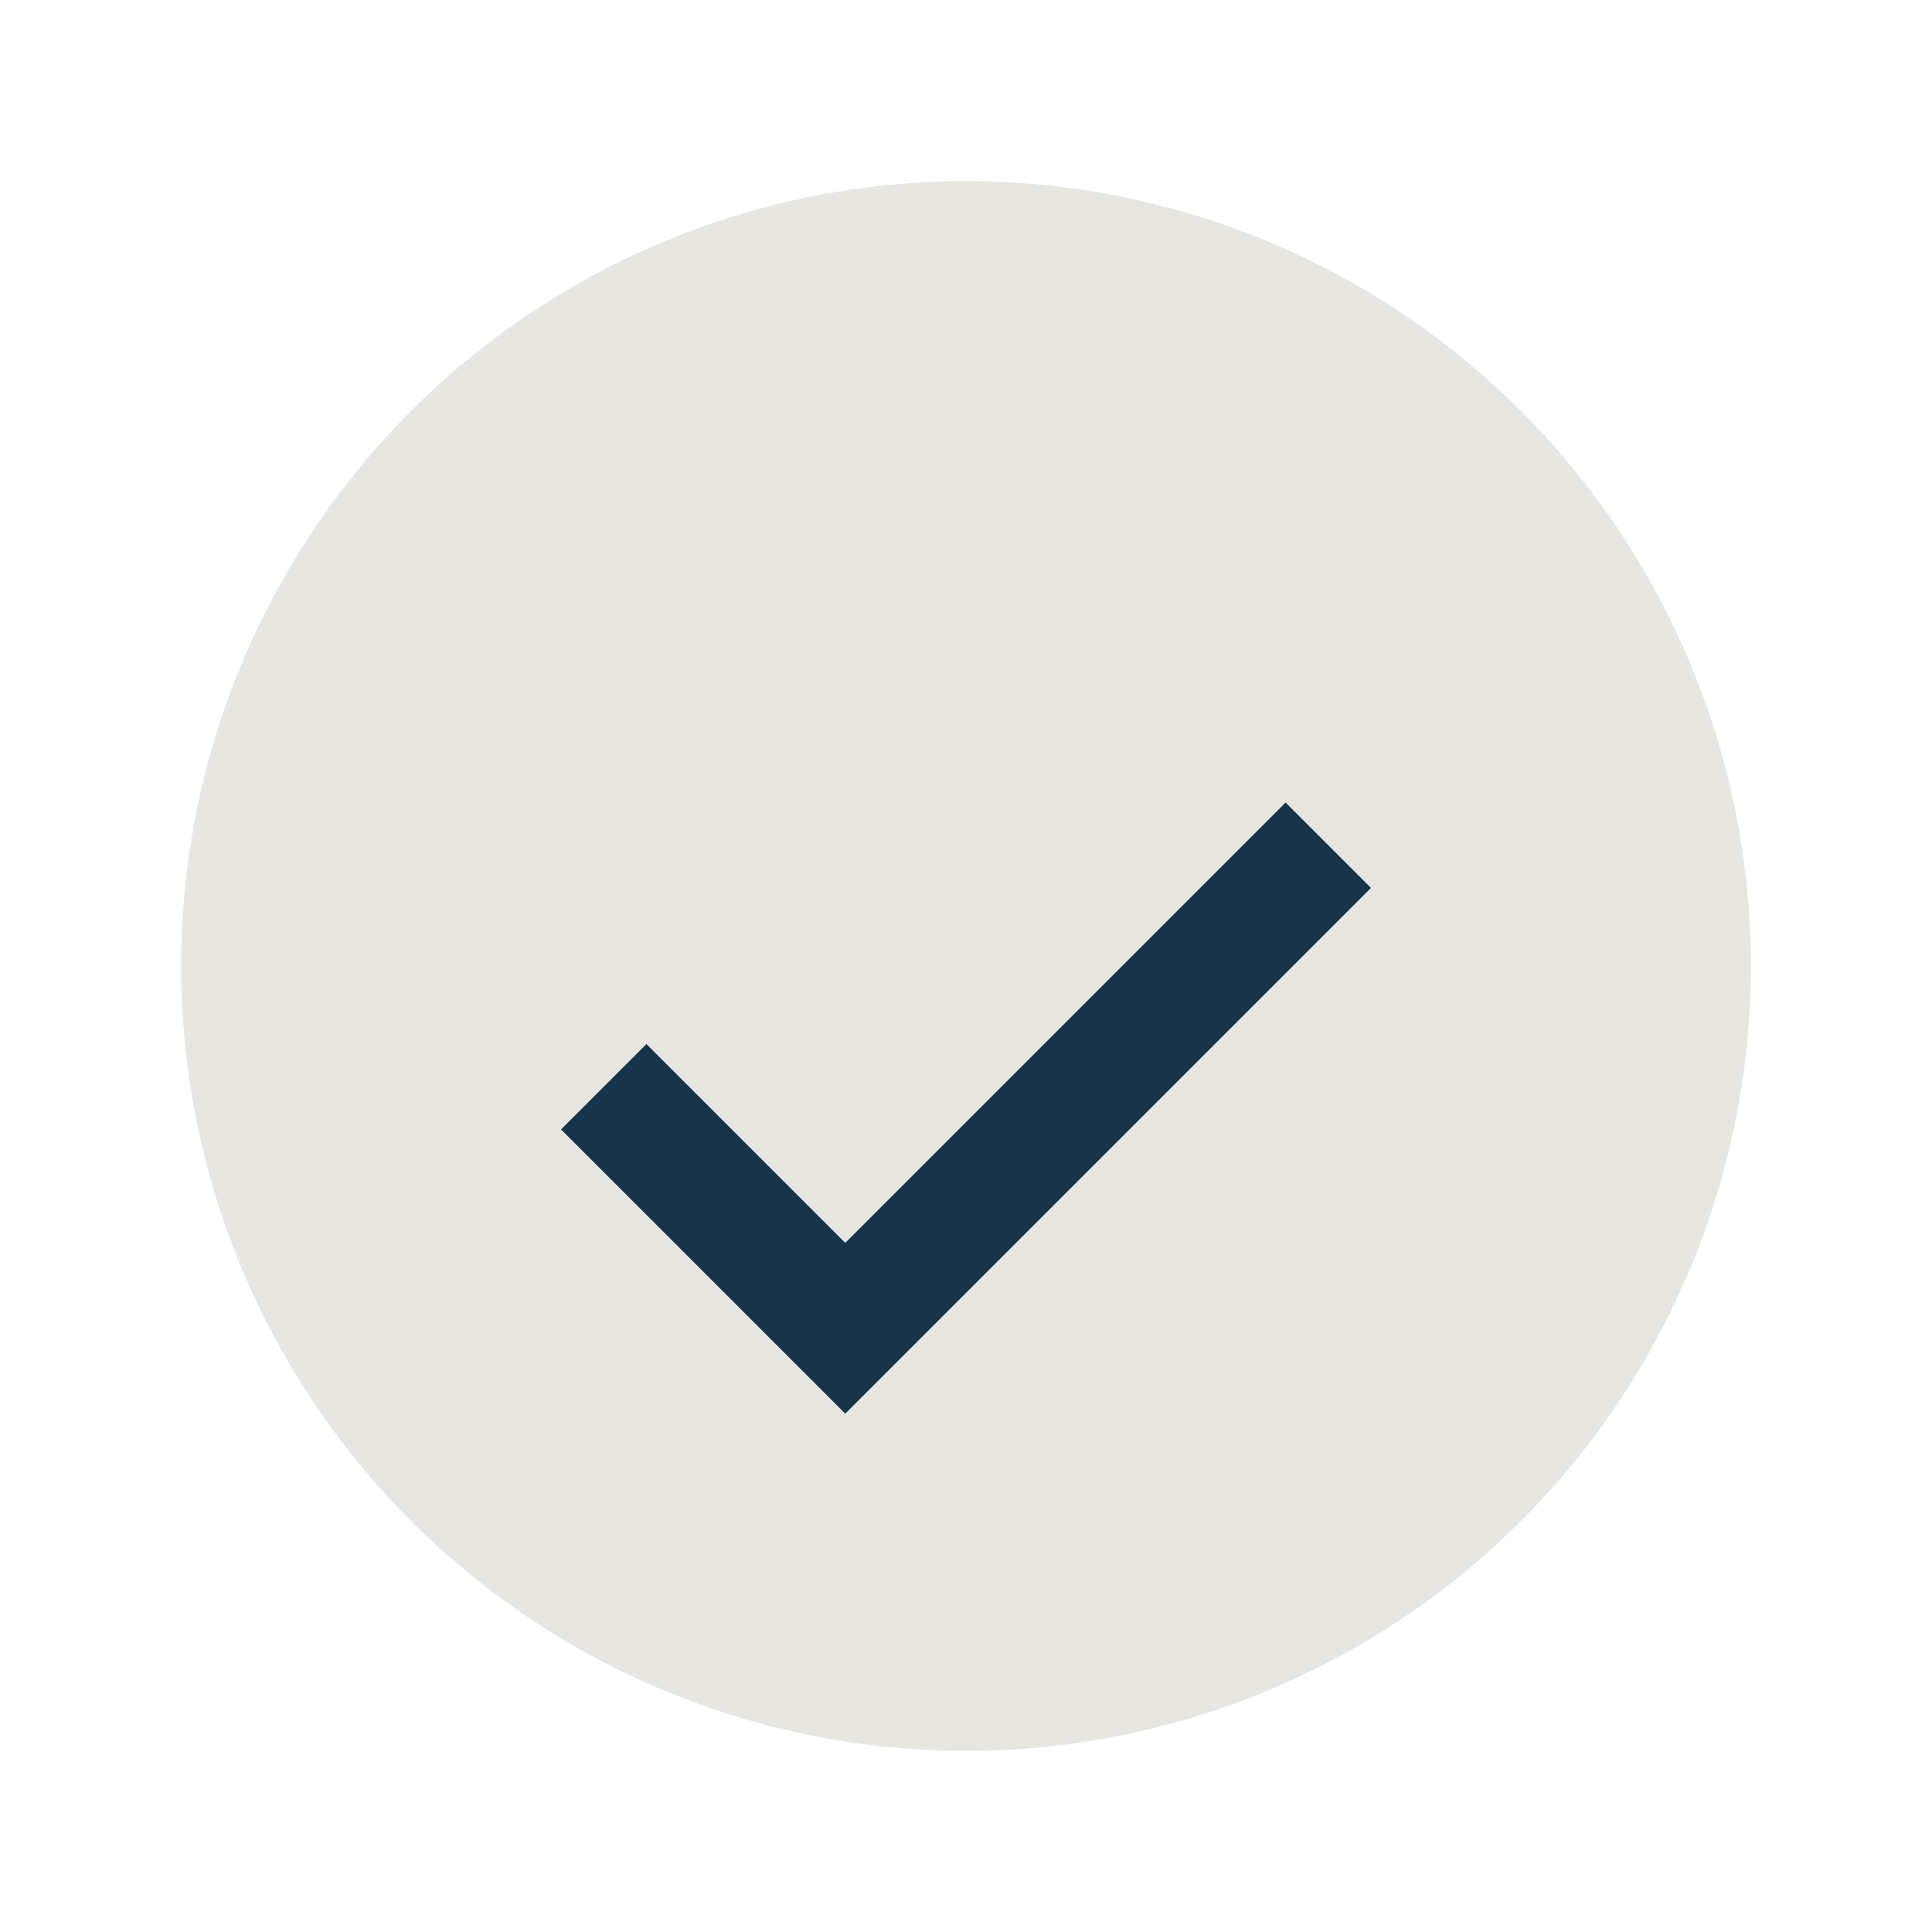 <?xml version="1.0" encoding="UTF-8"?>
<svg xmlns="http://www.w3.org/2000/svg" width="32" height="32" viewBox="0 0 32 32"><circle cx="16" cy="16" r="13" fill="#E8E6E1"/><path d="M10 18l4 4 8-8" stroke="#16334A" stroke-width="2" fill="none"/></svg>